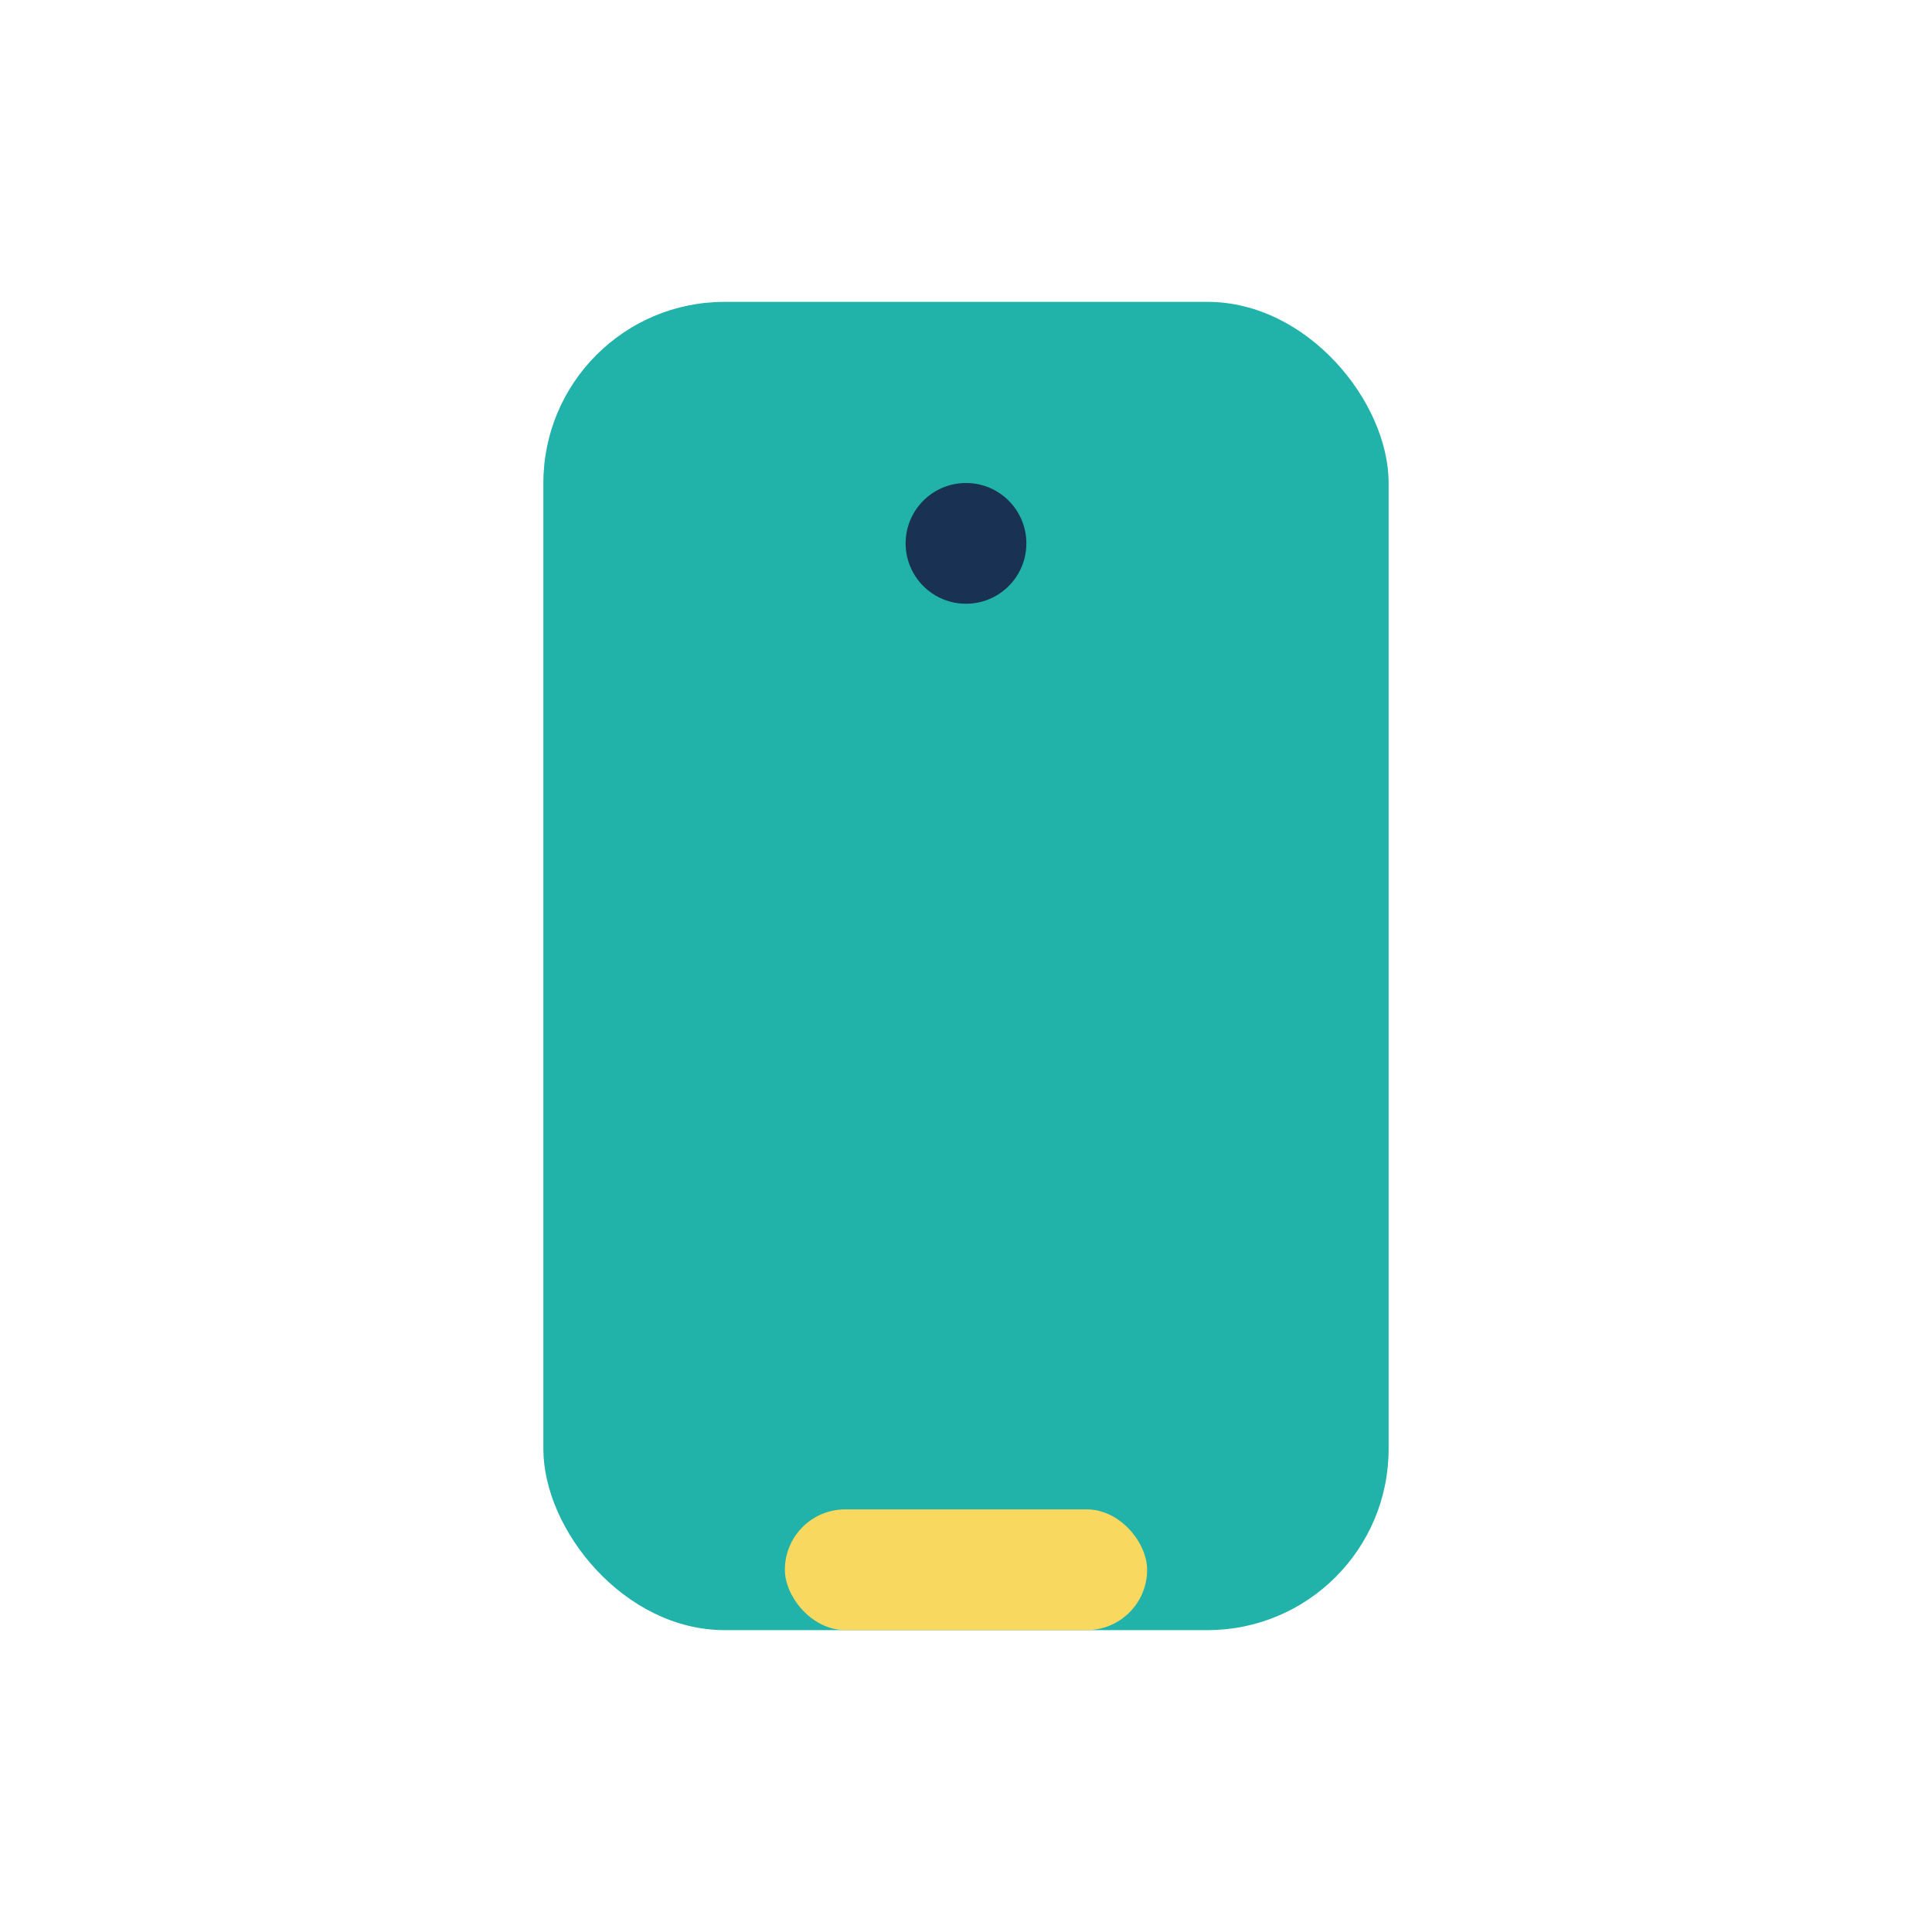 <?xml version="1.0" encoding="UTF-8"?>
<svg xmlns="http://www.w3.org/2000/svg" width="32" height="32" viewBox="0 0 32 32"><rect x="9" y="5" width="14" height="22" rx="3" fill="#21B3A9"/><rect x="13" y="25" width="6" height="2" rx="1" fill="#F8D85F"/><circle cx="16" cy="9" r="1" fill="#193153"/></svg>